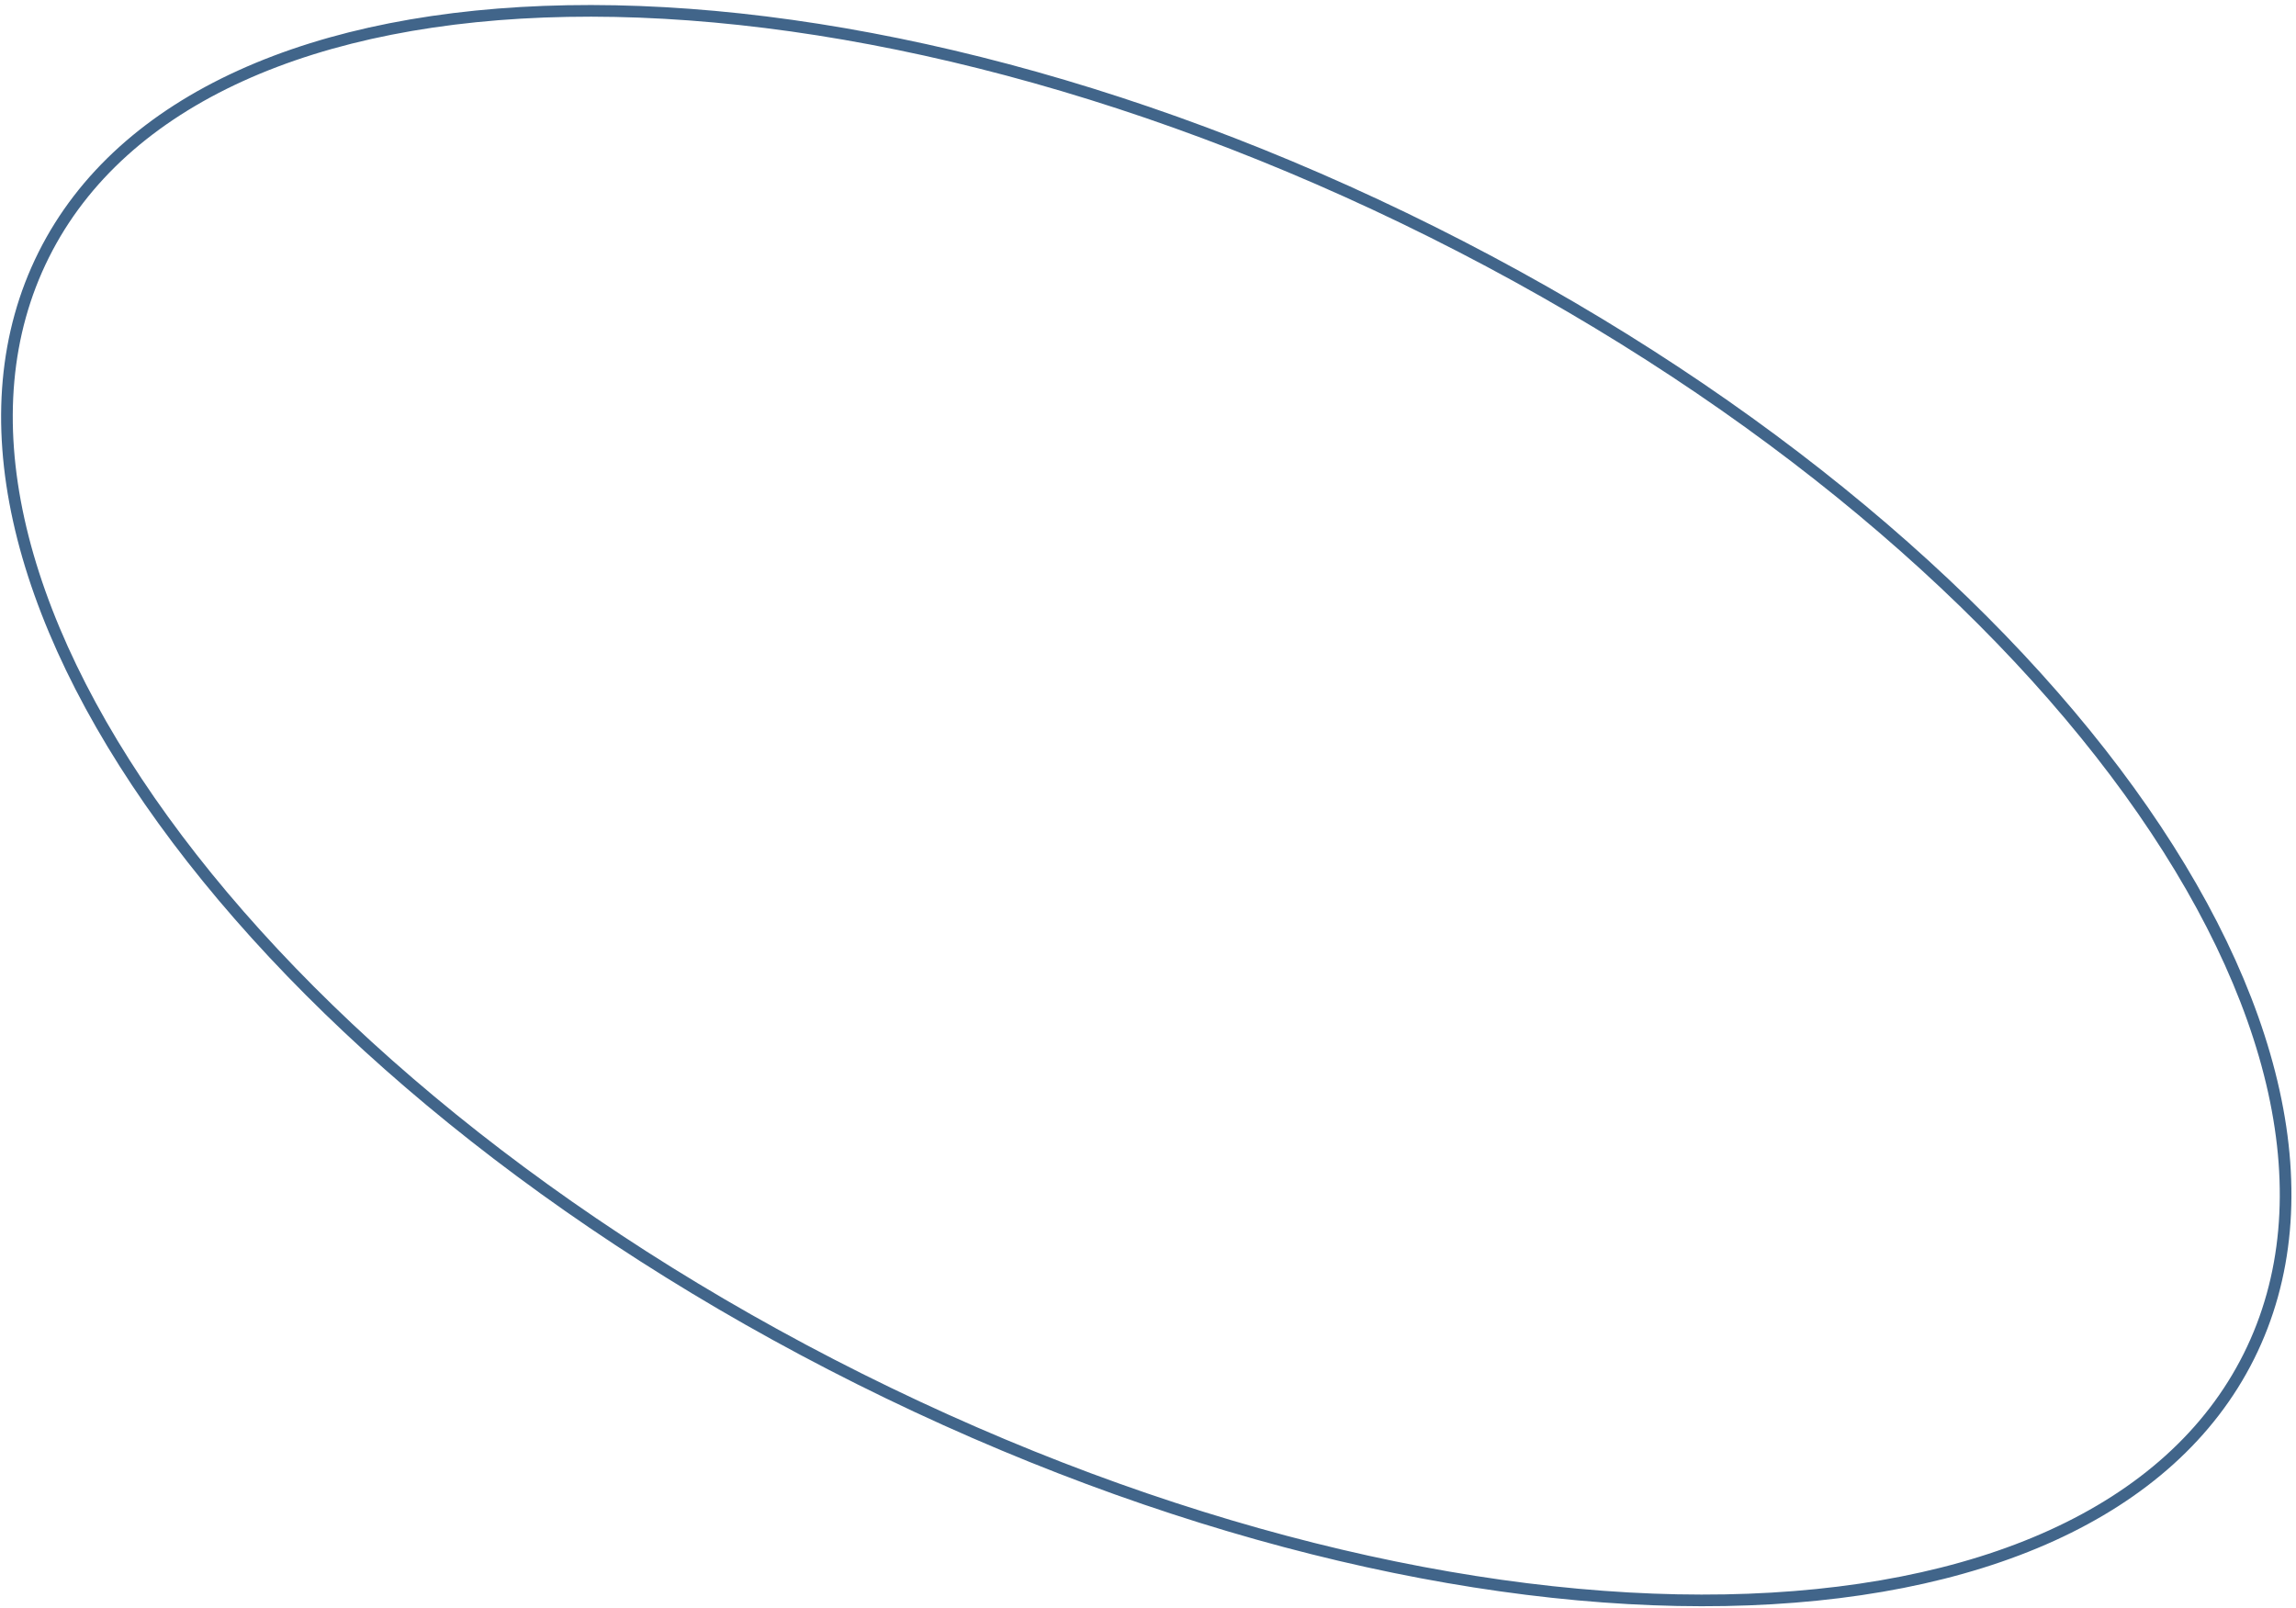 <?xml version="1.0" encoding="UTF-8"?> <svg xmlns="http://www.w3.org/2000/svg" width="394" height="276" viewBox="0 0 394 276" fill="none"> <path d="M385.914 232.769C372.467 259.69 339.277 273.837 296.037 274.62C252.85 275.403 199.932 262.83 147.55 236.665C95.169 210.5 53.332 175.743 28.018 140.744C2.673 105.701 -5.951 70.668 7.496 43.748C20.943 16.828 54.132 2.68 97.373 1.897C140.559 1.114 193.478 13.687 245.859 39.852C298.241 66.017 340.078 100.775 365.391 135.773C390.737 170.816 399.36 205.849 385.914 232.769Z" stroke="#41658A" stroke-width="2"></path> </svg> 